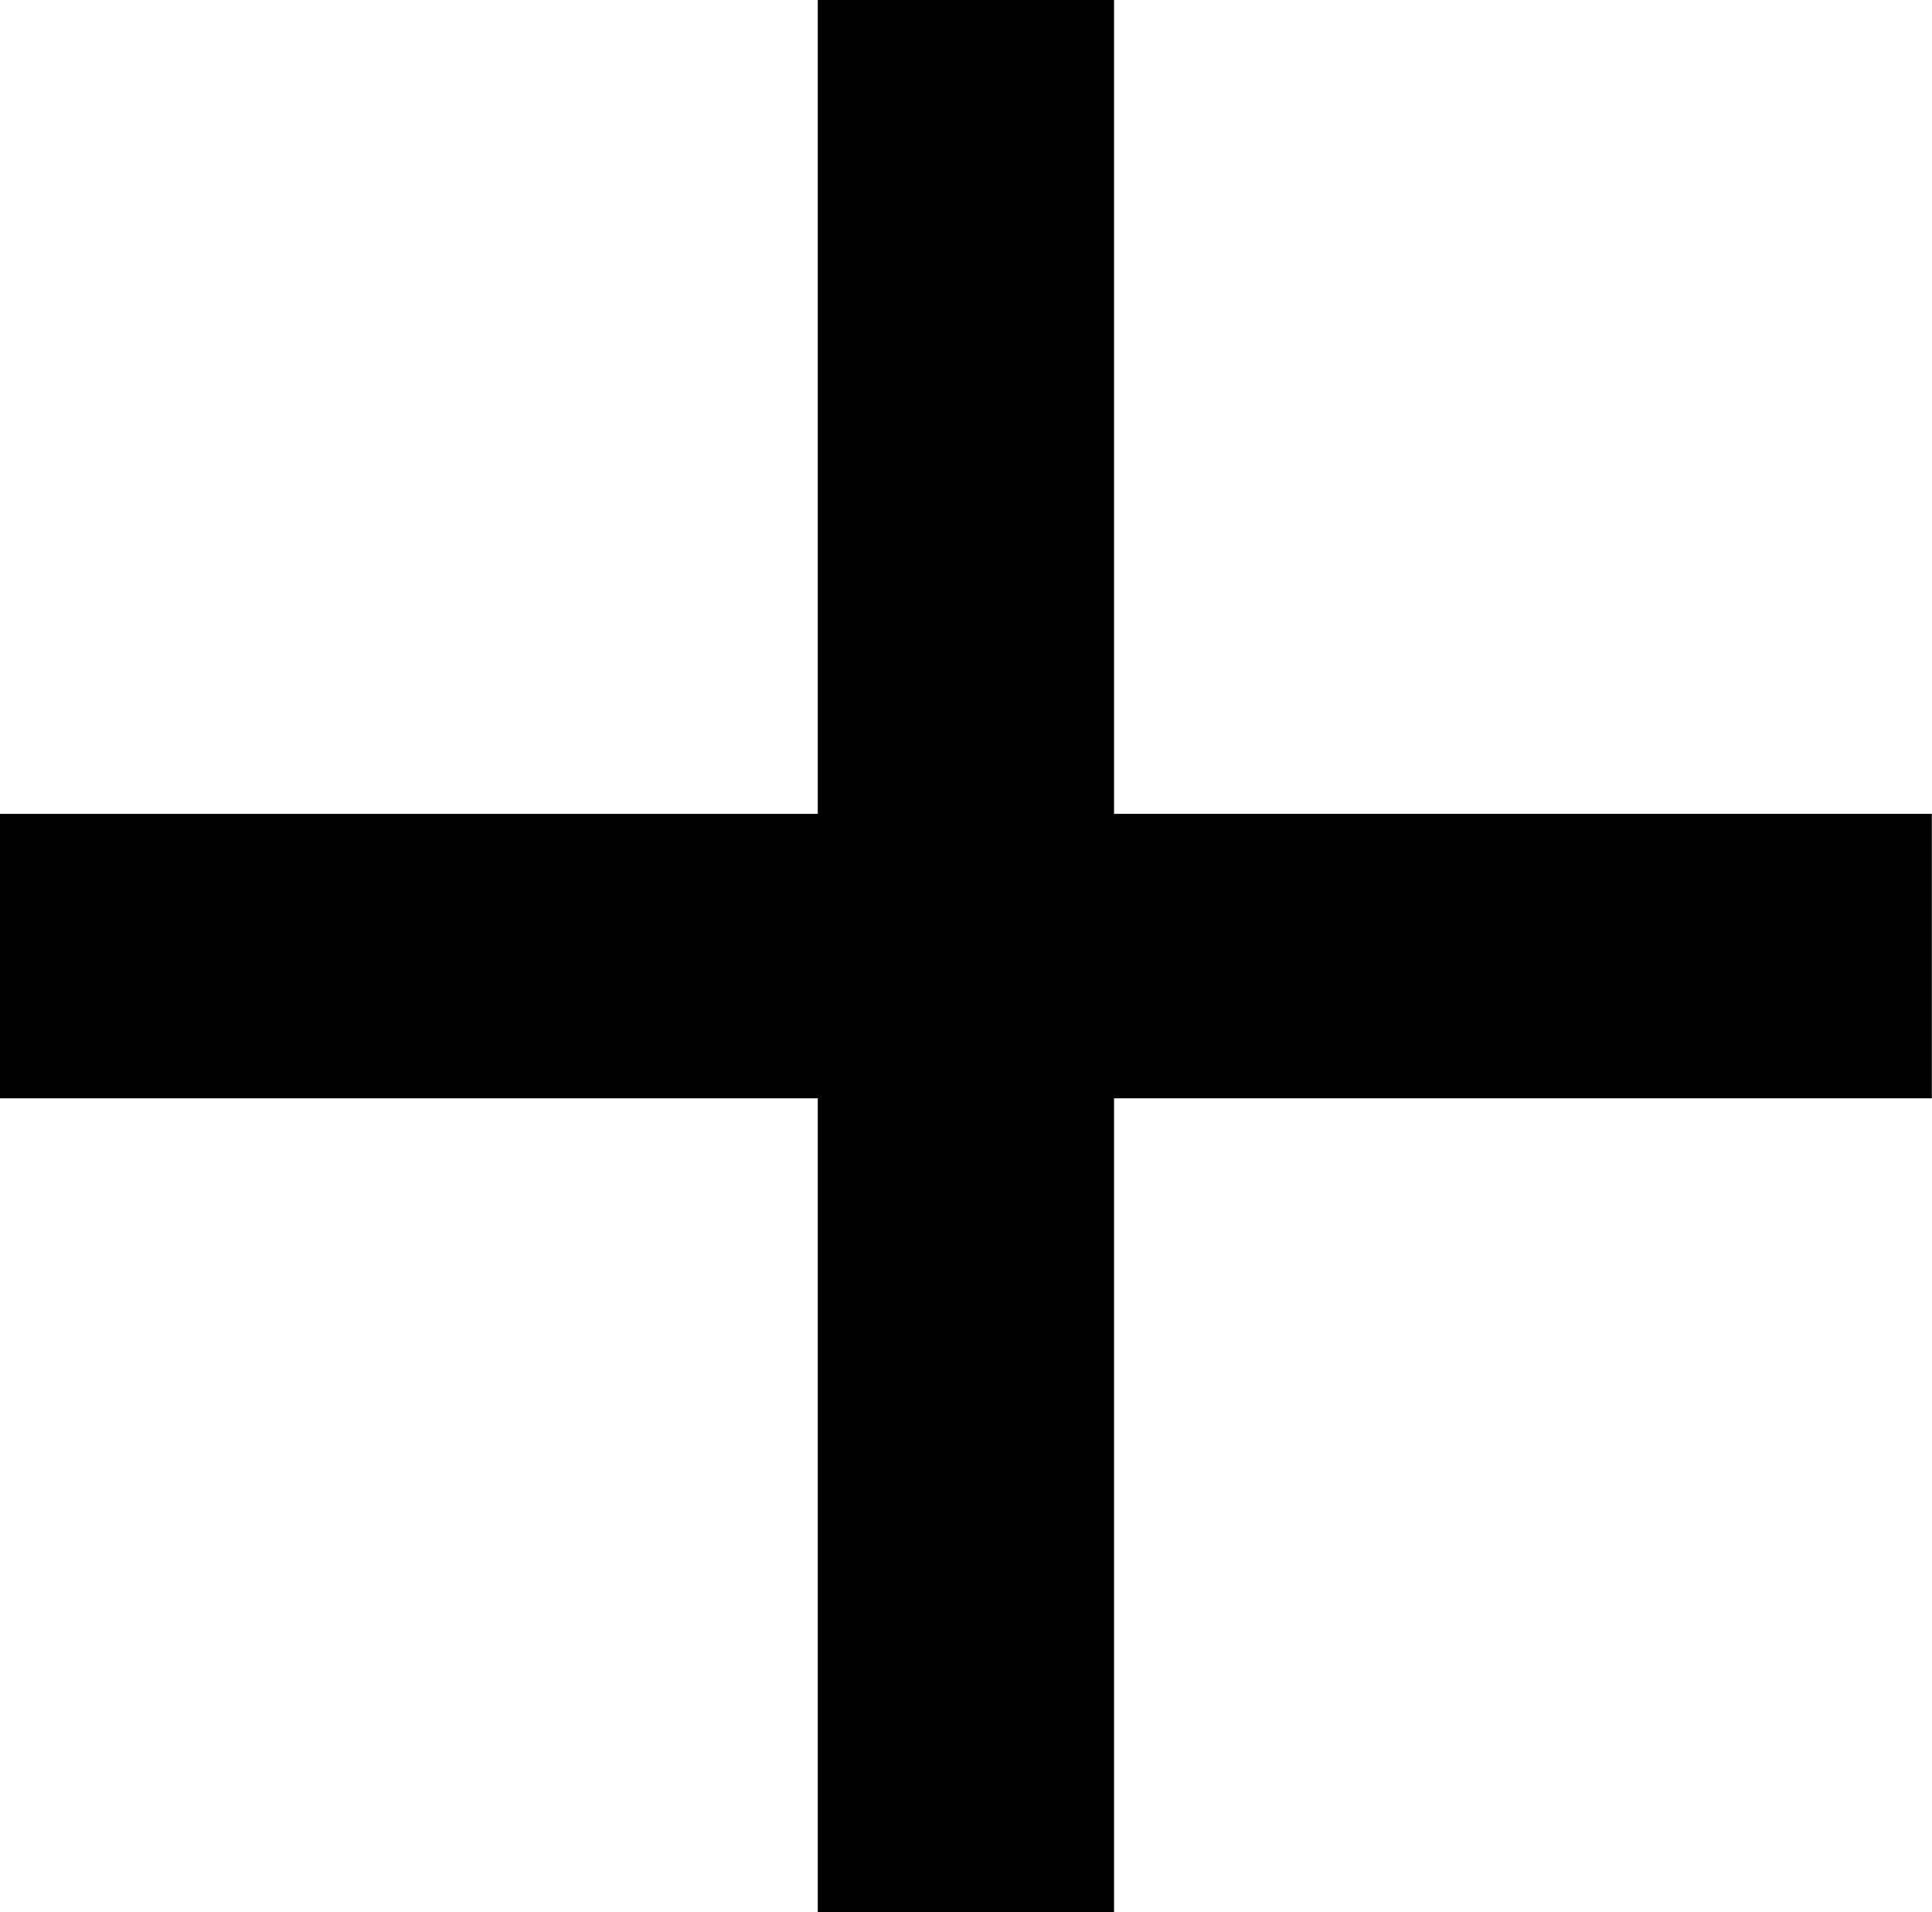 <?xml version="1.0" encoding="utf-8"?>
<!-- Generator: Adobe Illustrator 25.4.0, SVG Export Plug-In . SVG Version: 6.00 Build 0)  -->
<svg version="1.1" id="Ebene_1" xmlns="http://www.w3.org/2000/svg" x="0px" y="0px"
     viewBox="0 0 11.737 11.616" style="enable-background:new 0 0 11.737 11.616;" xml:space="preserve">
<style type="text/css">
	.st0{enable-background:new    ;}
</style>
<g id="Page-1">
	<g id="UI" transform="translate(-410, -15)">
		<g class="st0">
			<path d="M414.968,21.672H410v-1.728h4.968V15h1.8v4.944h4.968v1.728h-4.968v4.944
				h-1.8V21.672z"/>
		</g>
	</g>
</g>
</svg>
